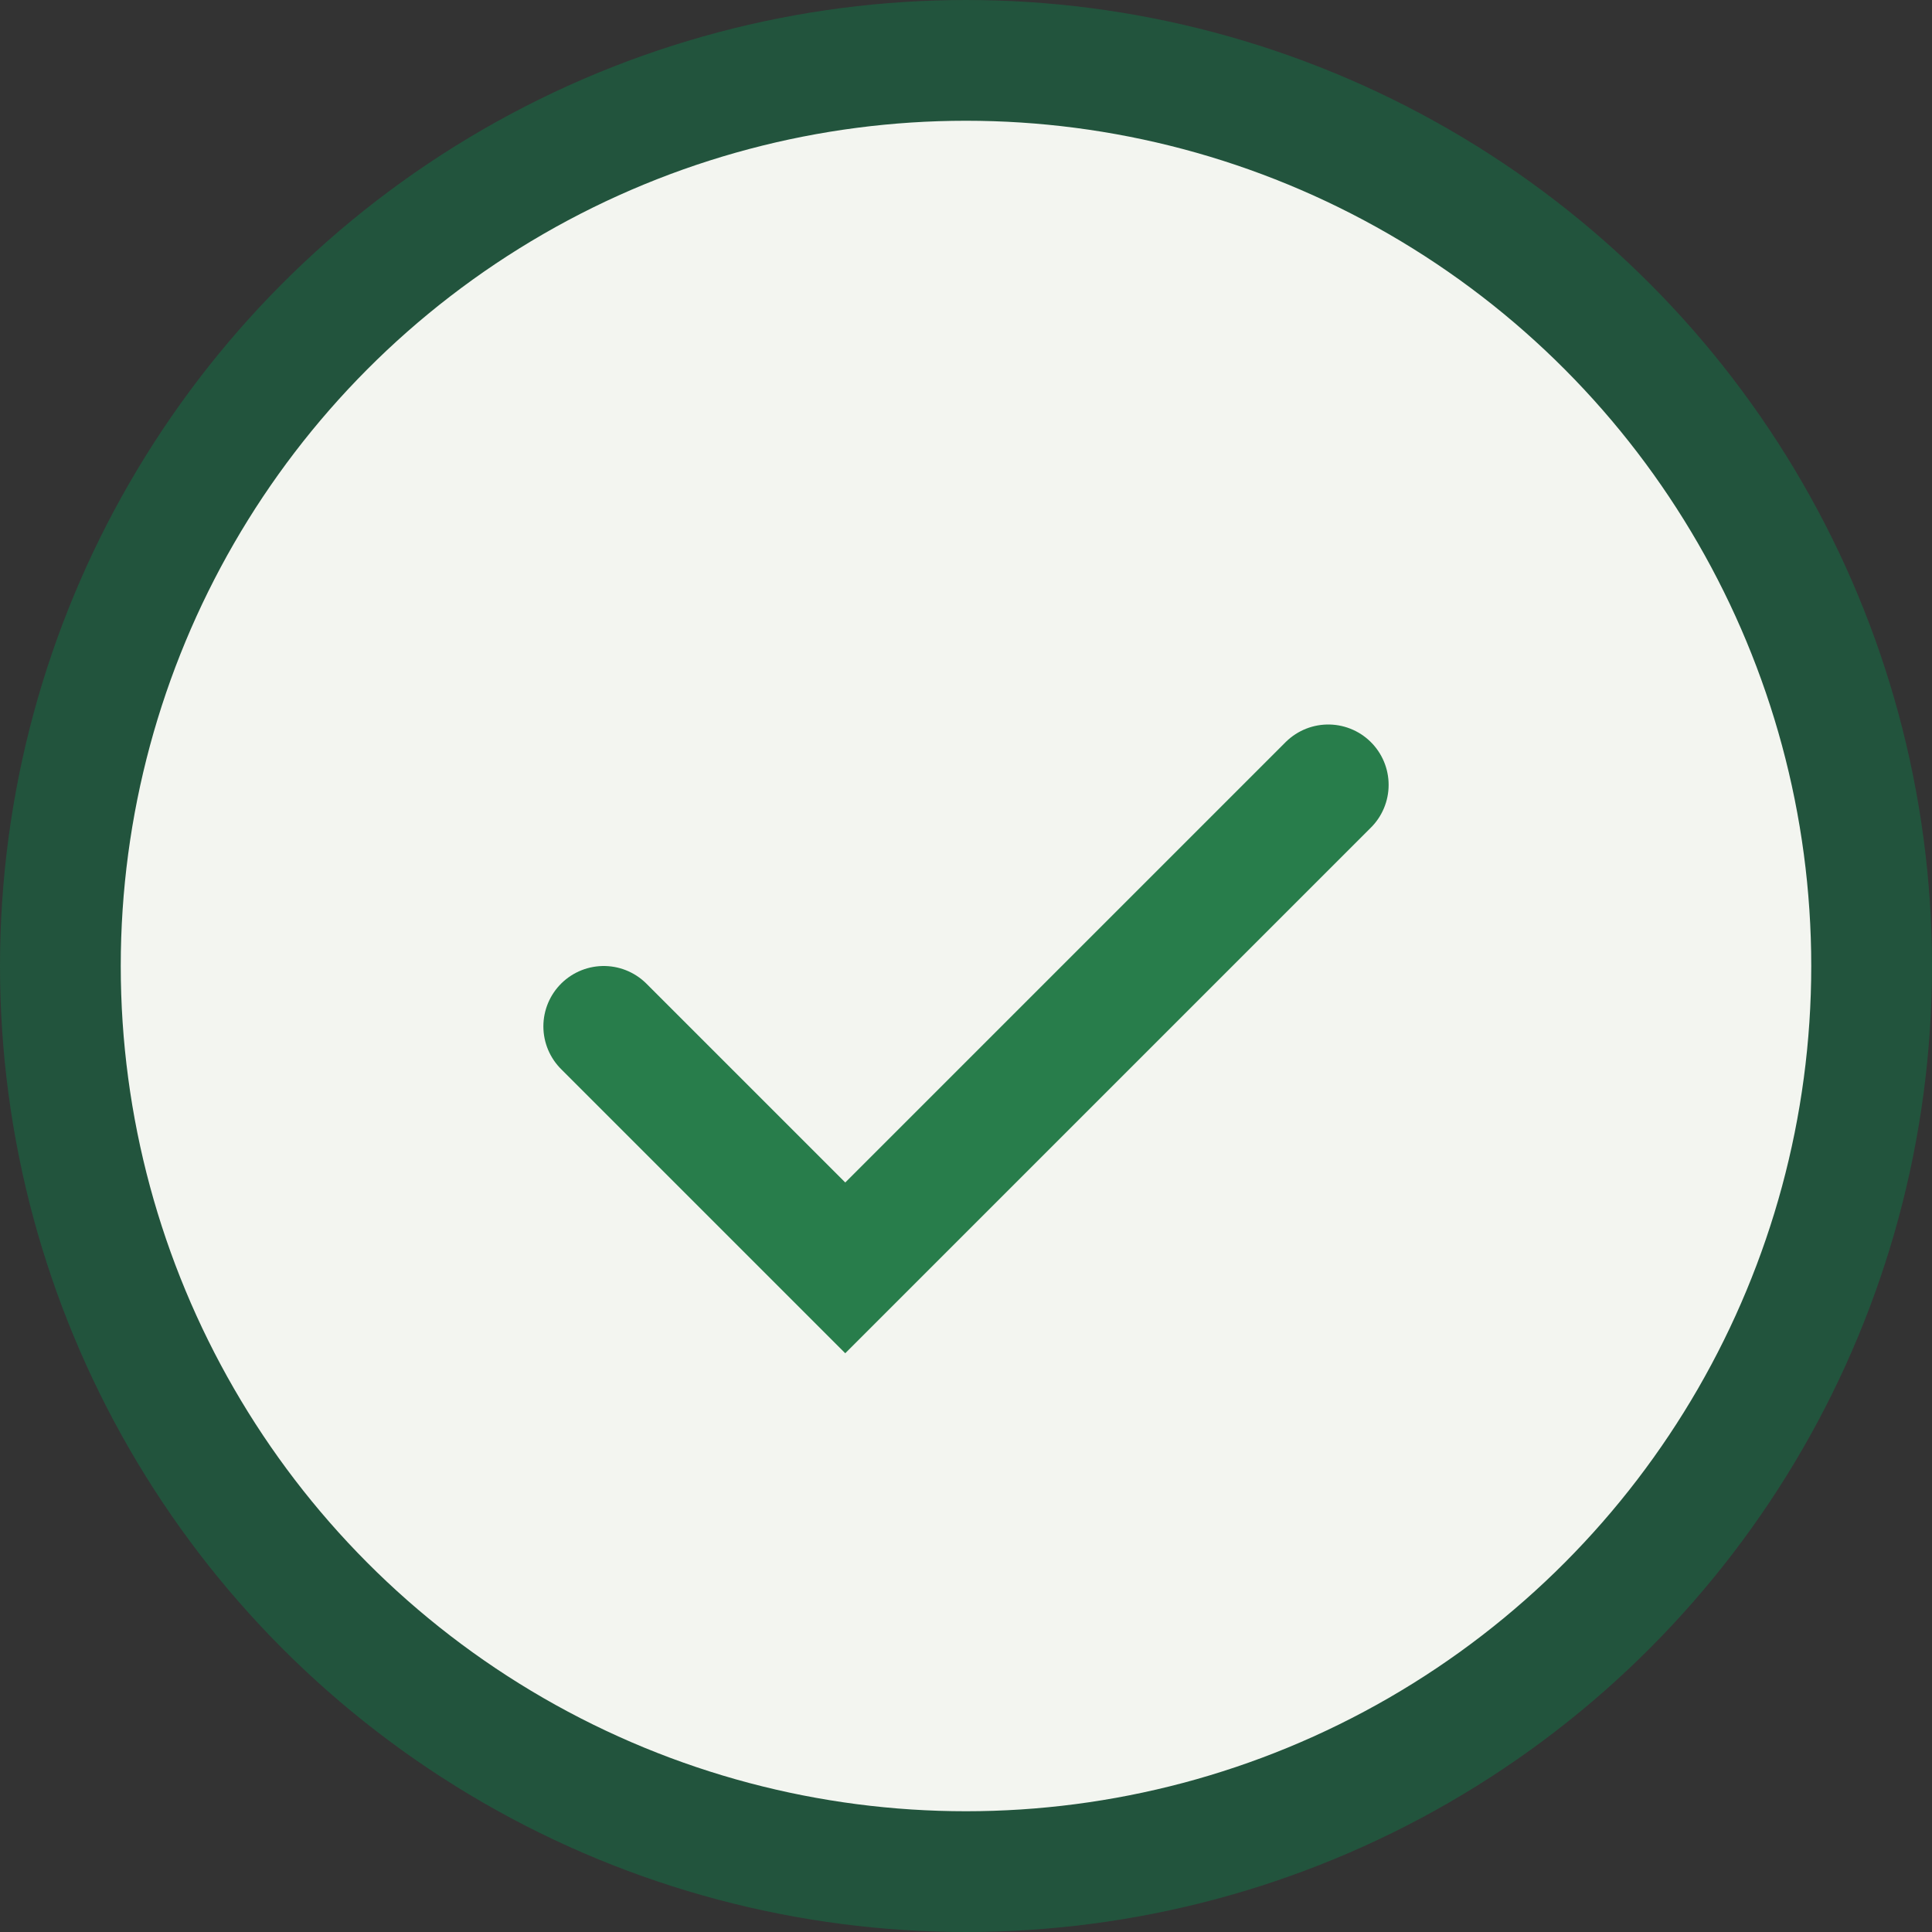 <?xml version="1.0" encoding="UTF-8"?>
<svg xmlns="http://www.w3.org/2000/svg" width="32" height="32" viewBox="0 0 32 32"><rect x="0" y="0" width="32" height="32" fill="#333333" stroke="none"/><circle cx="16" cy="16" r="15" fill="#F3F5F0" stroke="#22543D" stroke-width="2"/><path d="M10 17l4 4 8-8" fill="none" stroke="#287D4B" stroke-width="2" stroke-linecap="round"/></svg>